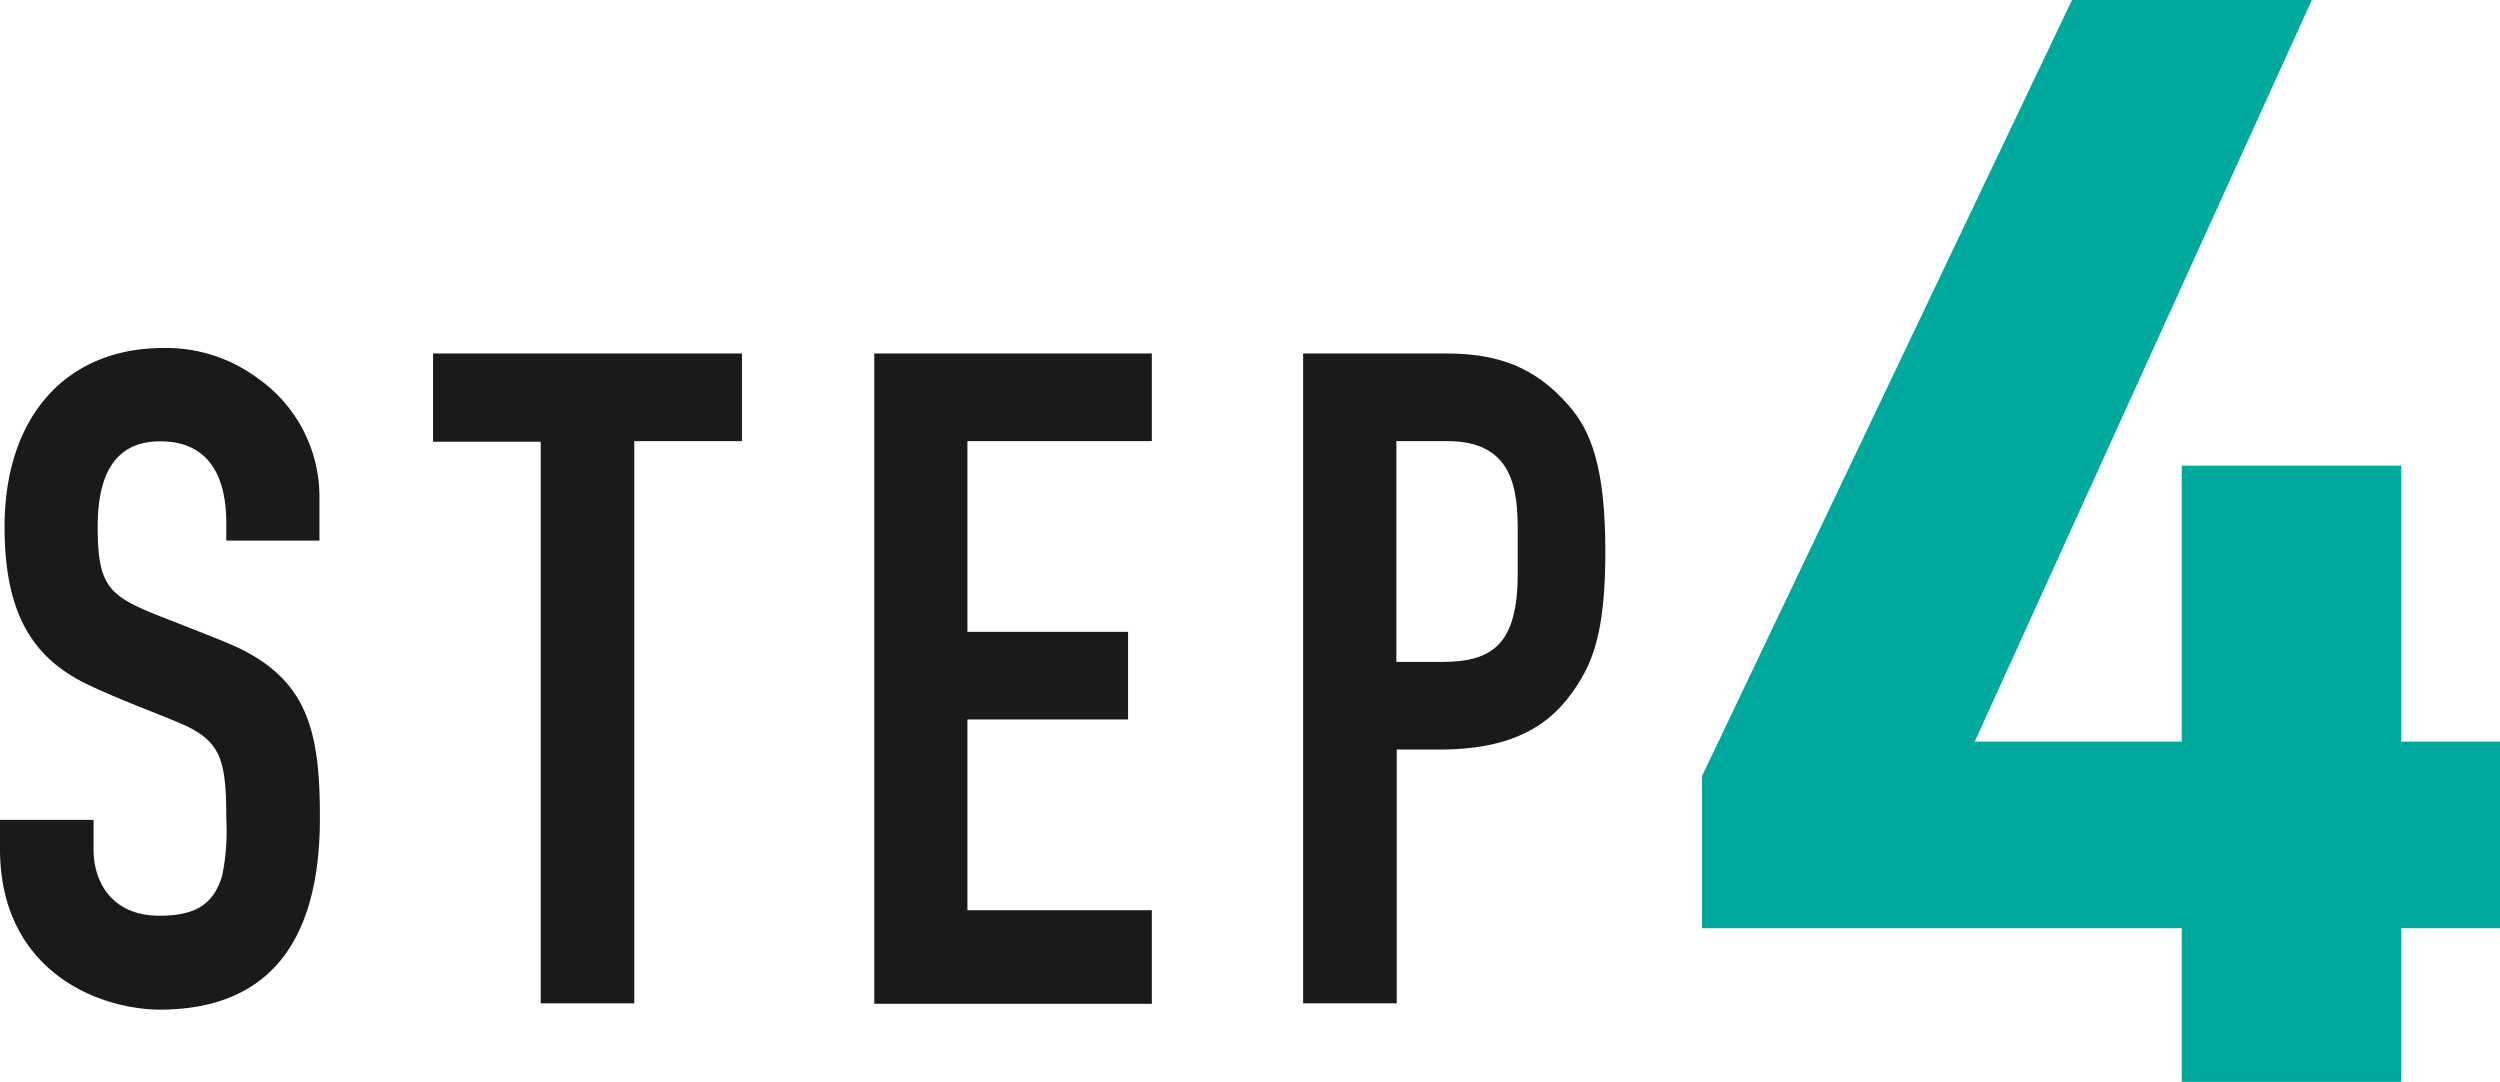<svg xmlns="http://www.w3.org/2000/svg" viewBox="0 0 213.66 92.46"><defs><style>.cls-1{fill:#1a1a1a;}.cls-2{fill:#00a99d;}</style></defs><g id="レイヤー_2" data-name="レイヤー 2"><g id="レイヤー_1-2" data-name="レイヤー 1"><path class="cls-1" d="M19.34,46.2V44.72c0-5.07-2.34-7-5.61-7C10.22,37.7,8.35,40,8.35,45c0,5.15.93,5.93,5.46,7.72,1.79.7,4.21,1.64,5.53,2.19,7,2.88,8,7.48,8,15,0,11.23-4.91,16.38-13.73,16.38C8,86.21,0,82.7,0,72.56V70.07H8v2.57c0,2.73,1.56,5.62,5.61,5.62,2.73,0,4.6-.71,5.38-3.44A18.92,18.92,0,0,0,19.34,70c0-5-.46-6.55-3.51-8-2.1-.93-5.38-2.1-8.19-3.43C2.5,56.18.39,52.05.39,45,.39,35.82,5.46,29.74,14,29.74a13.15,13.15,0,0,1,8.11,2.65A12.35,12.35,0,0,1,27.3,42.61V46.2Z"/><path class="cls-1" d="M63.41,30.21V37.7h-9.2V85.75h-8v-48h-9.2V30.21Z"/><path class="cls-1" d="M98.44,30.21V37.7H82.68V54H96.41v7.49H82.68v16.3H98.44v8H74.72V30.21Z"/><path class="cls-1" d="M123.63,30.21c4.37,0,7.57,1.17,10.37,4.37,1.95,2.18,3.2,5.3,3.2,12.55,0,5.85-.78,8.66-2,10.77-2,3.43-5,6.16-12.17,6.16h-3.66V85.75h-8V30.21Zm-4.29,26.36h3.9c4.37,0,6.47-1.56,6.47-7.56V45.34c0-3.51-.39-7.64-6-7.64h-4.37Z"/><path class="cls-2" d="M197.58,0,168.77,63.38h17.69V39.8h18.76V63.38h8.44V79.33h-8.44V92.46H186.46V79.33h-41v-13L177.08,0Z"/></g></g></svg>